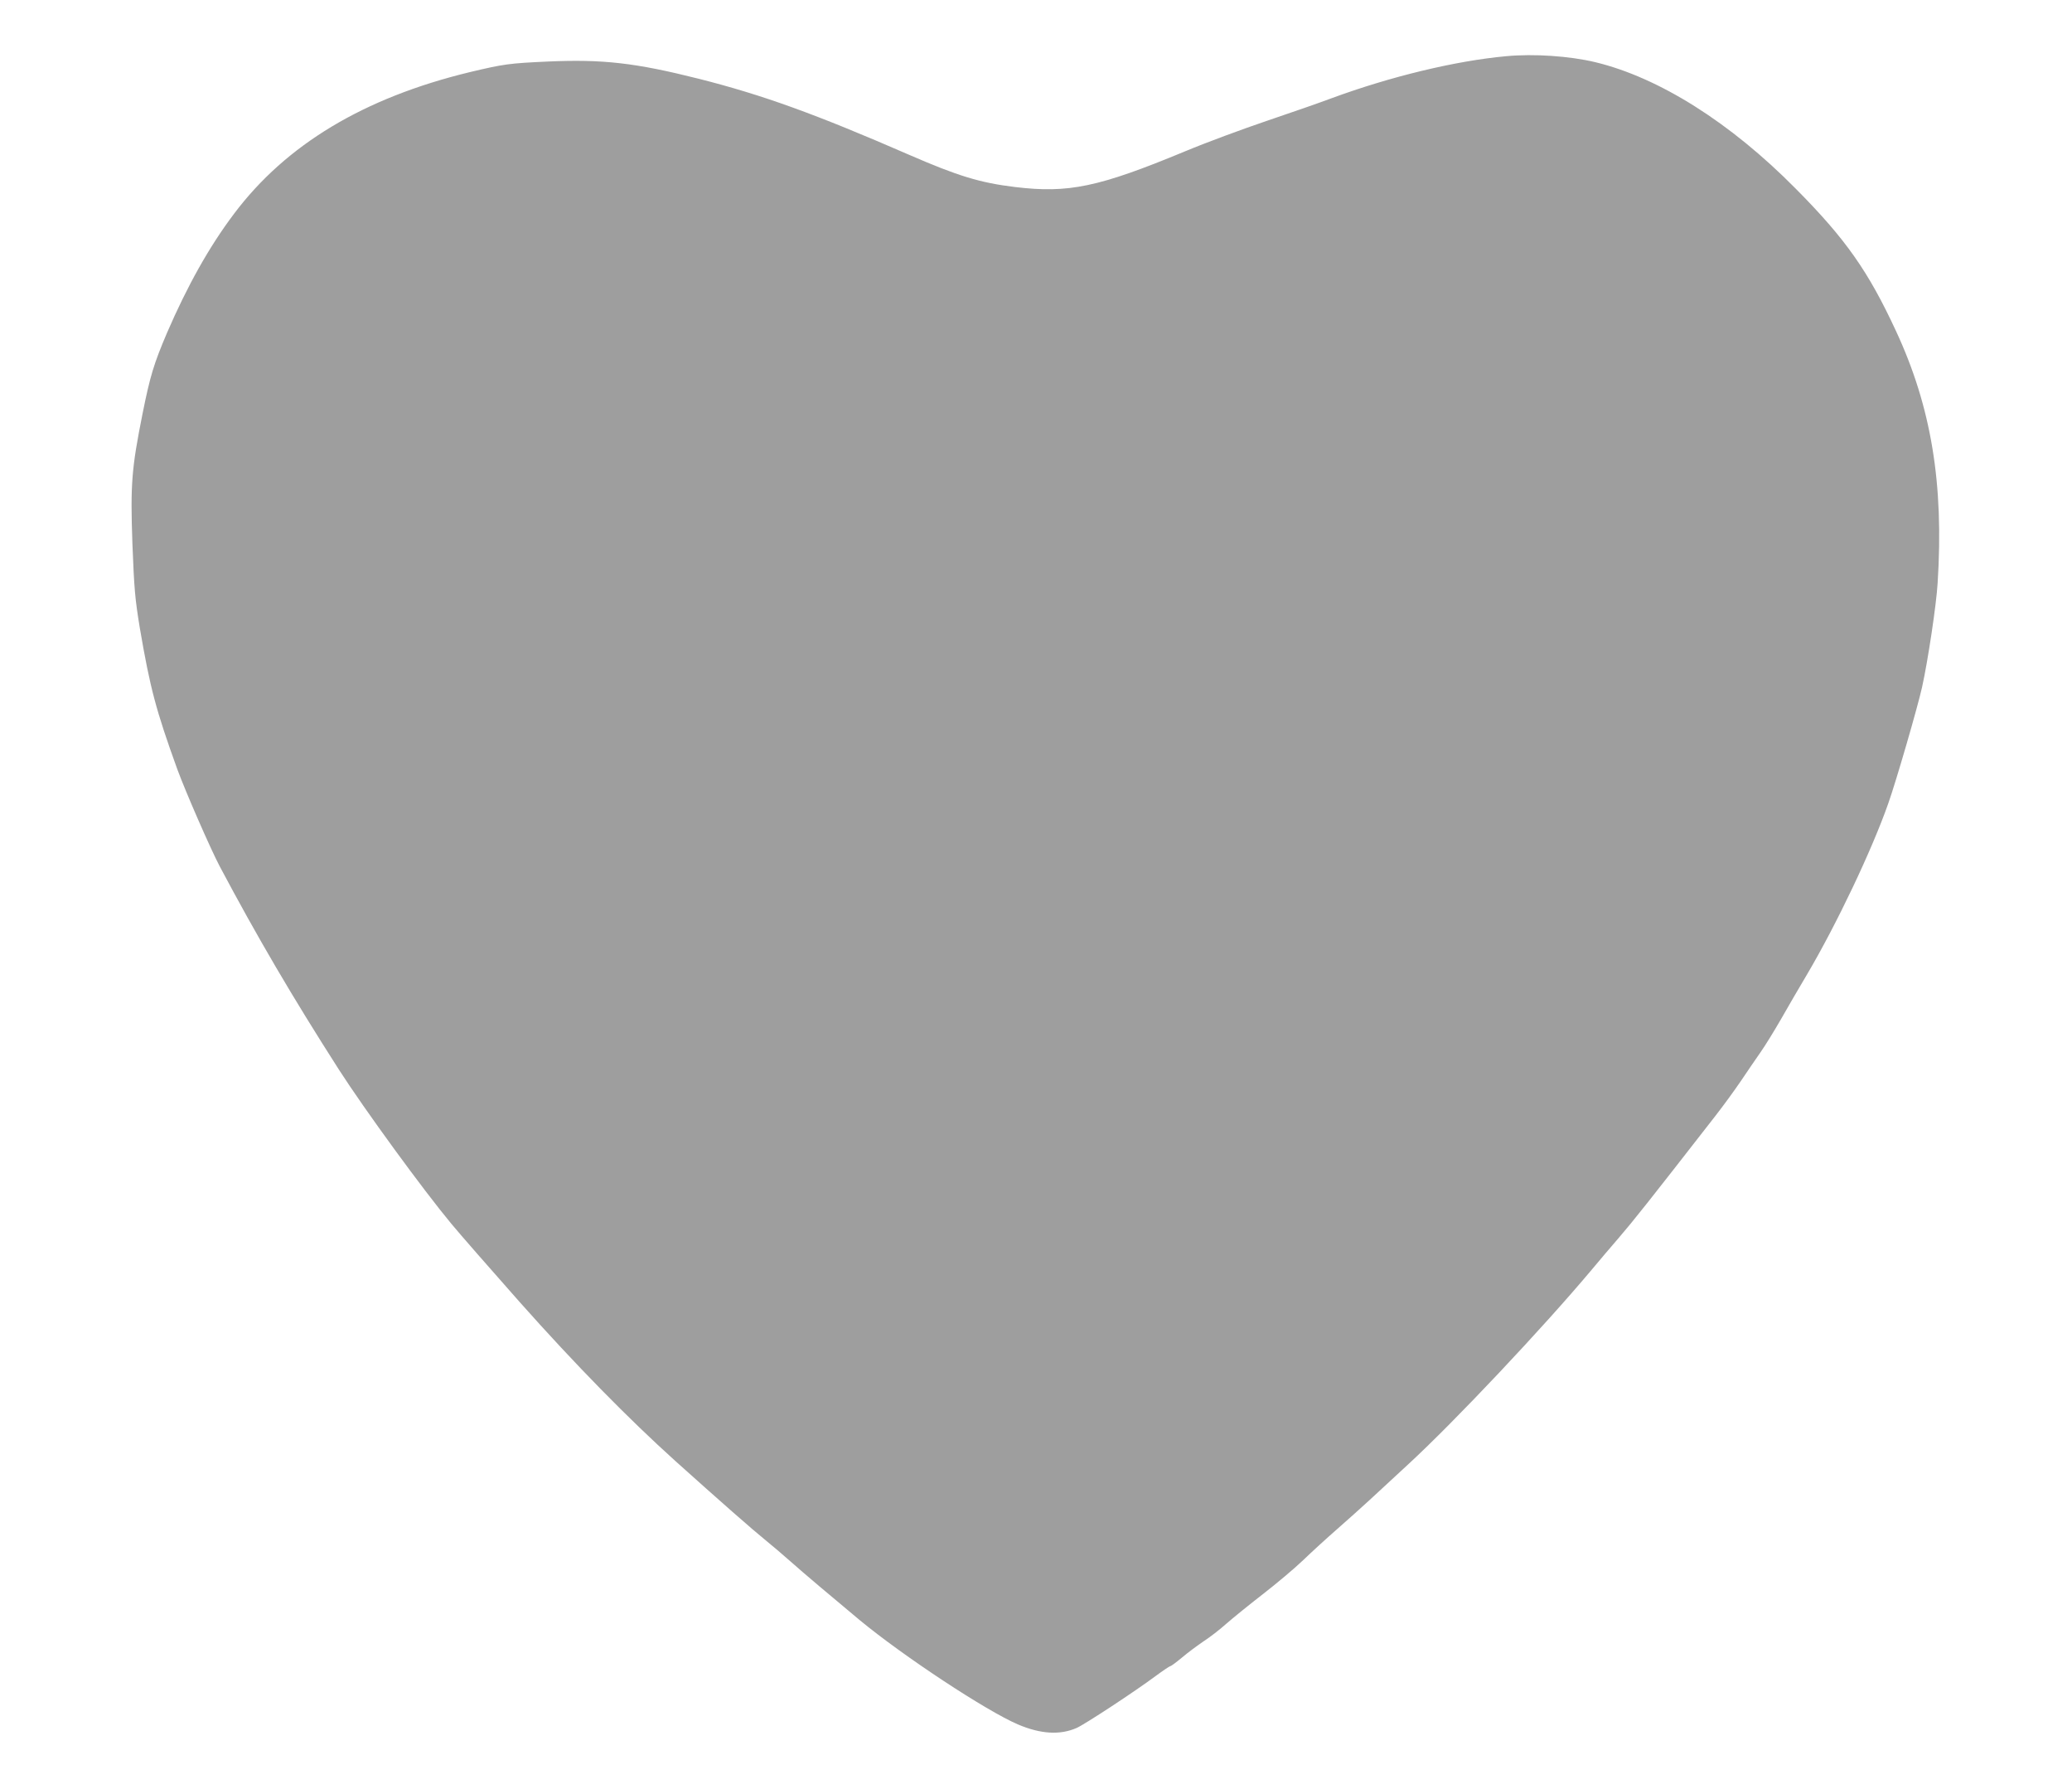 <?xml version="1.0" standalone="no"?>
<!DOCTYPE svg PUBLIC "-//W3C//DTD SVG 20010904//EN"
 "http://www.w3.org/TR/2001/REC-SVG-20010904/DTD/svg10.dtd">
<svg version="1.0" xmlns="http://www.w3.org/2000/svg"
 width="1280pt" height="1105pt" viewBox="0 0 1280 1105"
 preserveAspectRatio="xMidYMid meet">
<g transform="translate(0,1105) scale(0.1,-0.1)"
fill="#9e9e9e" stroke="none">
<path d="M9305 10703 c-316 -29 -716 -126 -1080 -260 -66 -25 -244 -87 -395
-138 -151 -51 -381 -136 -510 -190 -533 -221 -719 -260 -1050 -220 -215 26
-353 68 -654 199 -581 253 -906 370 -1301 470 -390 98 -591 121 -930 106 -240
-11 -271 -15 -485 -66 -652 -158 -1133 -447 -1454 -874 -154 -204 -289 -446
-414 -735 -82 -192 -105 -269 -151 -498 -68 -340 -76 -436 -63 -805 11 -283
16 -339 46 -522 63 -368 99 -505 231 -870 50 -137 206 -494 262 -600 231 -435
448 -805 736 -1255 160 -249 522 -745 696 -954 53 -64 242 -280 420 -481 345
-388 674 -723 965 -985 273 -245 473 -421 556 -488 41 -33 111 -93 155 -132
75 -67 259 -222 426 -361 271 -224 783 -561 977 -644 141 -60 260 -67 363 -22
50 22 358 224 487 320 46 34 88 62 92 62 5 0 37 24 72 53 35 30 95 74 133 100
39 25 102 74 141 109 40 35 141 117 225 182 85 66 197 160 249 210 52 50 146
136 209 191 63 55 153 136 201 180 48 44 155 143 238 220 289 266 837 848
1134 1202 45 55 122 144 169 199 92 107 180 218 592 747 51 65 123 164 161
220 38 56 92 136 121 177 29 41 86 134 127 205 41 72 114 198 163 280 181 307
399 765 500 1053 47 132 181 593 209 719 36 163 88 508 96 643 39 614 -40
1088 -257 1555 -171 369 -311 569 -620 880 -403 408 -844 686 -1238 781 -159
38 -378 53 -550 37z"/>
</g>
</svg>
